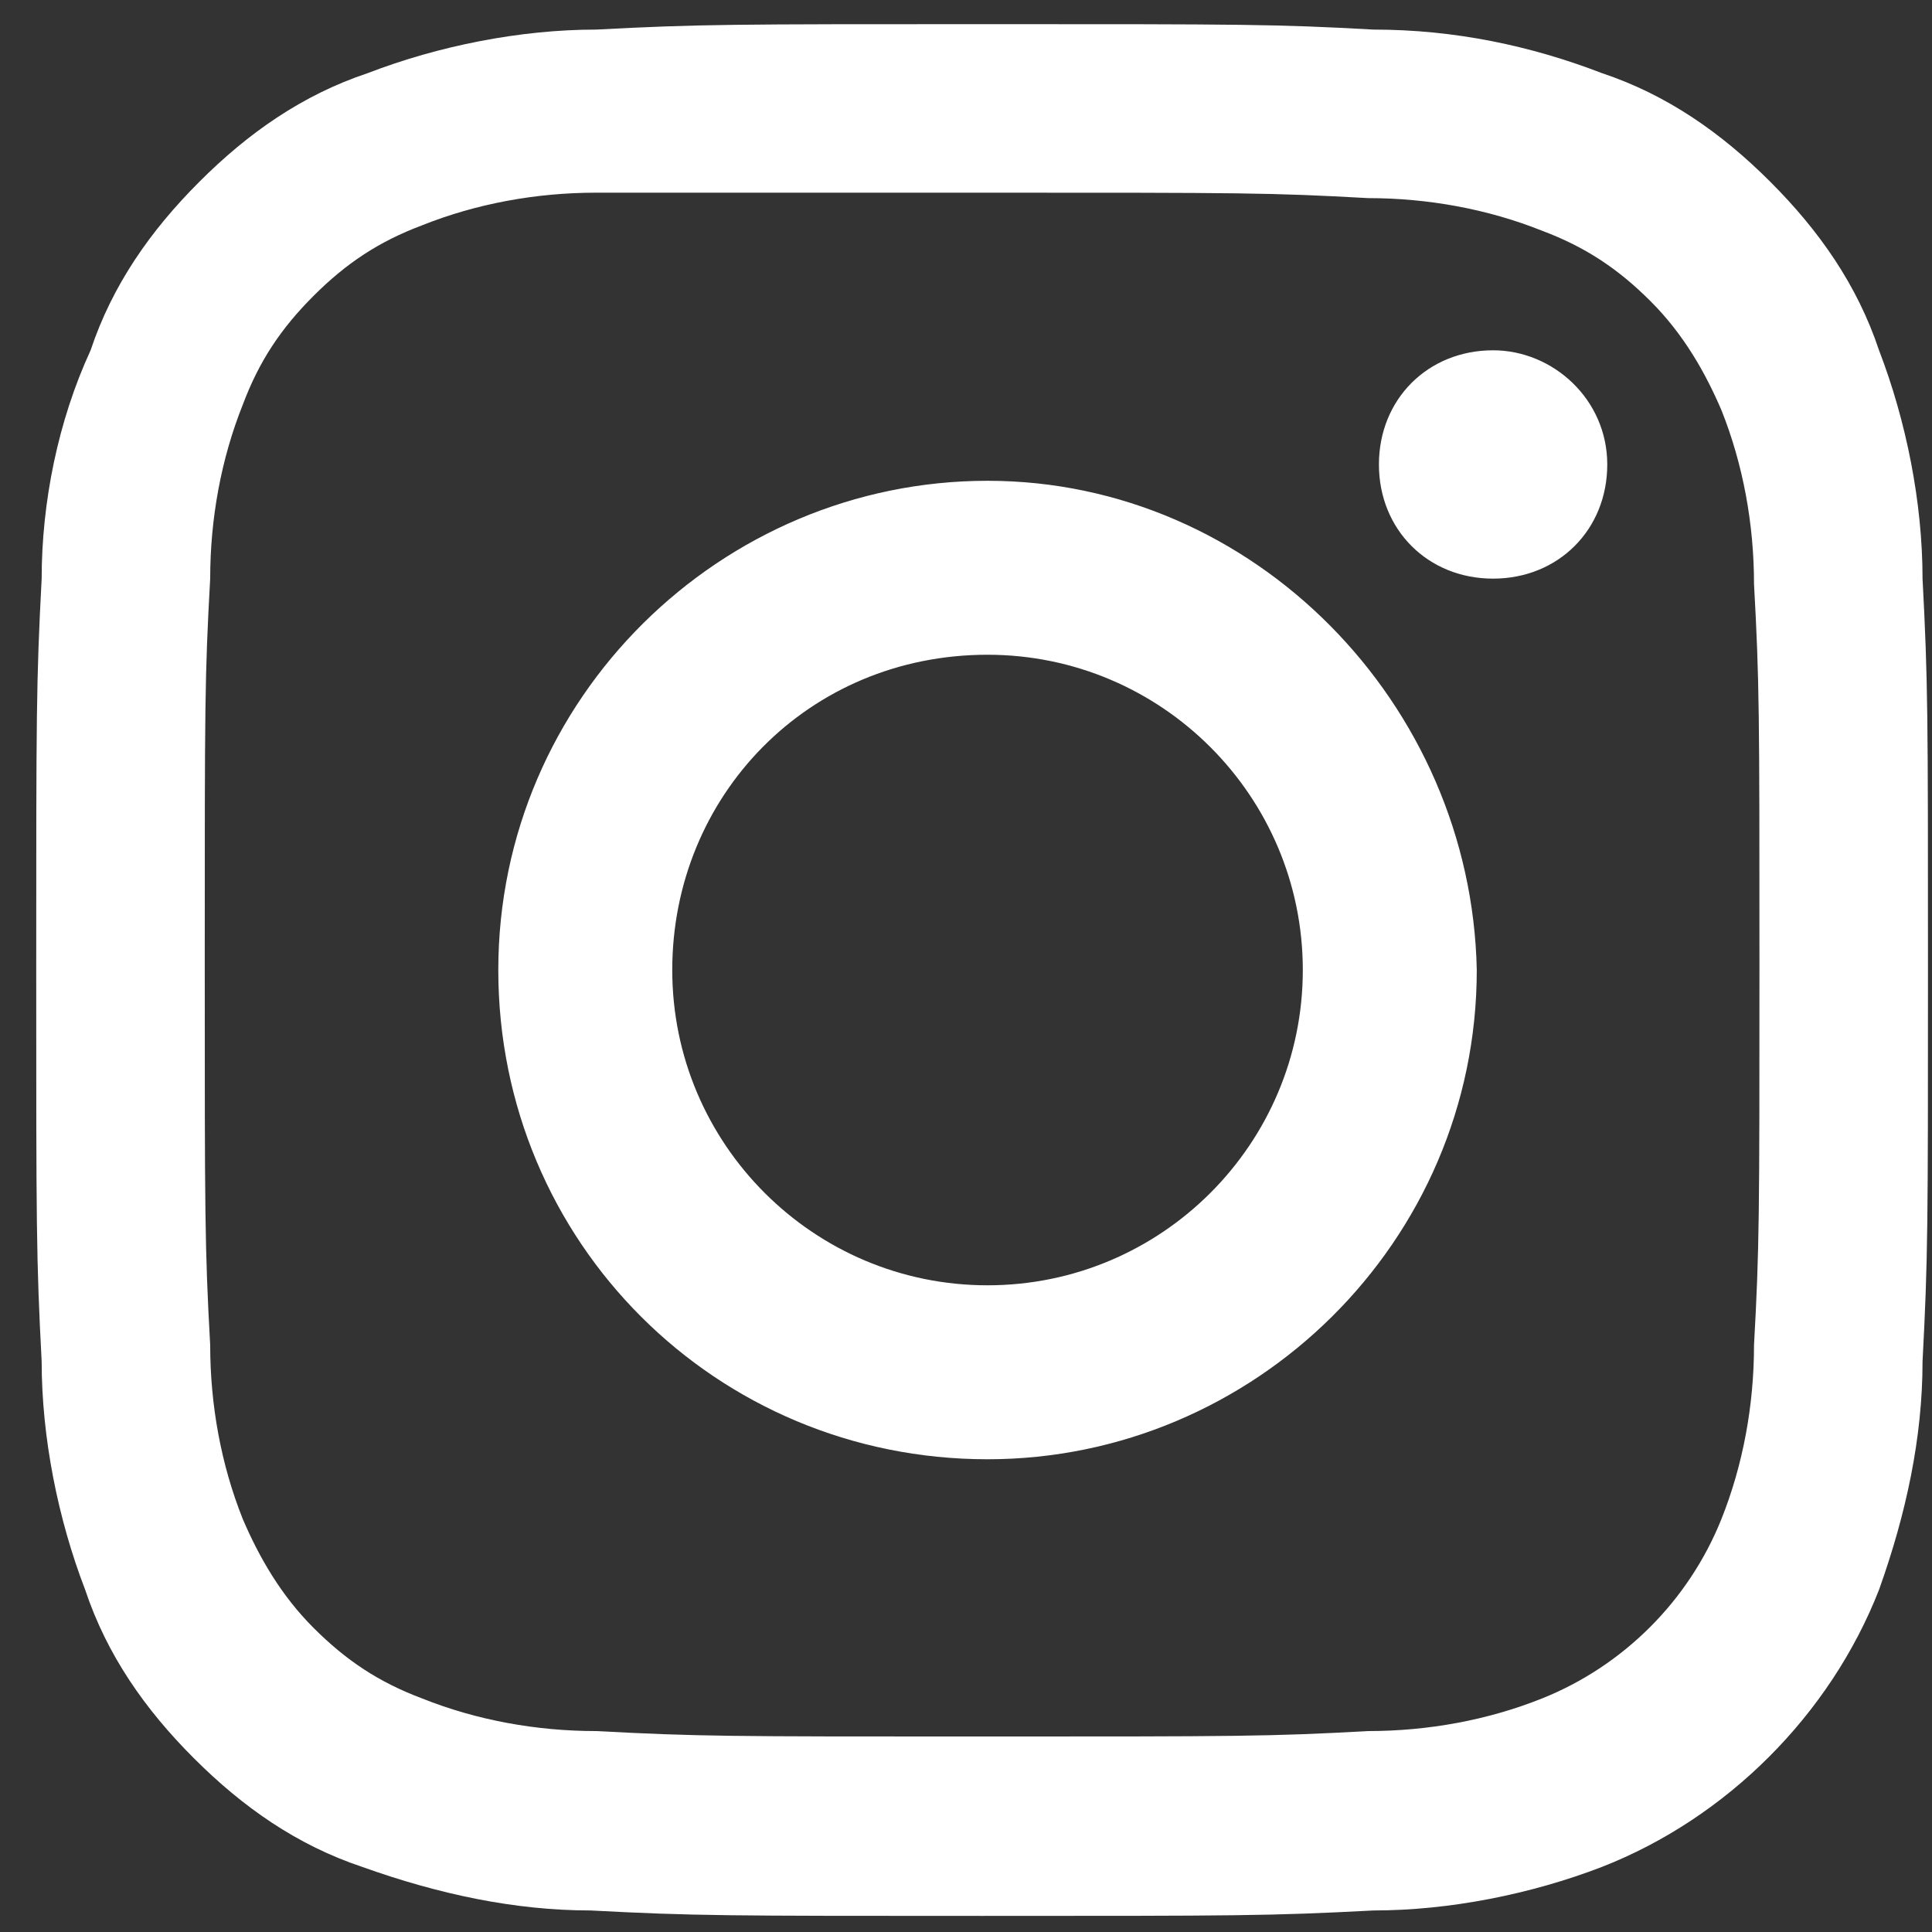 <?xml version="1.0" encoding="UTF-8"?>
<svg width="48px" height="48px" viewBox="0 0 48 48" version="1.1" xmlns="http://www.w3.org/2000/svg" xmlns:xlink="http://www.w3.org/1999/xlink">
    <rect x="0" y="0" width="48" height="48" fill="#333333" stroke="none"/>
    <title>Insta-Icon-white</title>
    <g id="Page-1" stroke="none" stroke-width="1" fill="none" fill-rule="evenodd">
        <g id="Insta-Icon-white" transform="translate(0.9, 0.6)" fill="#FFFFFF" fill-rule="nonzero">
            <path d="M23.635,0 C17.287,0 16.477,0 13.911,0.135 C12.02,0.135 9.994,0.54 8.239,1.216 C6.618,1.756 5.267,2.701 4.052,3.917 C2.836,5.132 1.891,6.483 1.351,8.103 C0.54,9.859 0.135,11.885 0.135,13.776 C0,16.342 0,17.152 0,23.5 C0,29.848 0,30.658 0.135,33.224 C0.135,35.115 0.54,37.141 1.216,38.897 C1.756,40.517 2.701,41.868 3.917,43.083 C5.132,44.299 6.483,45.244 8.103,45.784 C9.994,46.46 11.885,46.865 13.776,46.865 C16.342,47 17.152,47 23.5,47 C29.848,47 30.658,47 33.224,46.865 C35.115,46.865 37.141,46.46 38.897,45.784 C42.003,44.569 44.569,42.003 45.784,38.897 C46.46,37.006 46.865,35.115 46.865,33.224 C47,30.658 47,29.848 47,23.5 C47,17.152 47,16.342 46.865,13.776 C46.865,11.885 46.46,9.859 45.784,8.103 C45.244,6.483 44.299,5.132 43.083,3.917 C41.868,2.701 40.517,1.756 38.897,1.216 C37.141,0.54 35.25,0.135 33.224,0.135 C30.793,0 29.983,0 23.635,0 L23.635,0 Z M21.474,4.187 L23.635,4.187 C29.983,4.187 30.658,4.187 33.089,4.322 C34.575,4.322 36.06,4.592 37.411,5.132 C38.491,5.537 39.302,6.078 40.112,6.888 C40.922,7.698 41.463,8.644 41.868,9.589 C42.408,10.94 42.678,12.425 42.678,13.911 C42.813,16.342 42.813,17.152 42.813,23.365 C42.813,29.578 42.813,30.388 42.678,32.819 C42.678,34.305 42.408,35.79 41.868,37.141 C41.057,39.167 39.437,40.787 37.411,41.598 C36.06,42.138 34.575,42.408 33.089,42.408 C30.658,42.543 29.848,42.543 23.5,42.543 C17.152,42.543 16.477,42.543 13.911,42.408 C12.425,42.408 10.94,42.138 9.589,41.598 C8.509,41.193 7.698,40.652 6.888,39.842 C6.078,39.032 5.537,38.086 5.132,37.141 C4.592,35.79 4.322,34.305 4.322,32.819 C4.187,30.388 4.187,29.578 4.187,23.23 C4.187,16.882 4.187,16.207 4.322,13.776 C4.322,12.29 4.592,10.805 5.132,9.454 C5.537,8.374 6.078,7.563 6.888,6.753 C7.698,5.943 8.509,5.402 9.589,4.997 C10.94,4.457 12.425,4.187 13.911,4.187 C16.207,4.187 17.017,4.187 21.474,4.187 L21.474,4.187 Z M36.195,8.103 C34.575,8.103 33.359,9.319 33.359,10.94 C33.359,12.56 34.575,13.776 36.195,13.776 C37.816,13.776 39.032,12.56 39.032,10.94 C39.032,9.319 37.681,8.103 36.195,8.103 C36.195,8.103 36.195,8.103 36.195,8.103 Z M23.635,11.345 C17.017,11.345 11.48,16.747 11.48,23.5 C11.48,30.253 16.882,35.655 23.635,35.655 C30.253,35.655 35.79,30.253 35.79,23.5 C35.655,16.882 30.253,11.345 23.635,11.345 Z M23.635,15.667 C27.957,15.667 31.468,19.178 31.468,23.5 C31.468,27.822 27.957,31.333 23.635,31.333 C19.313,31.333 15.802,27.822 15.802,23.5 C15.802,19.178 19.178,15.667 23.635,15.667 L23.635,15.667" id="Pfad_2905"></path>
        </g>
    </g>
</svg>